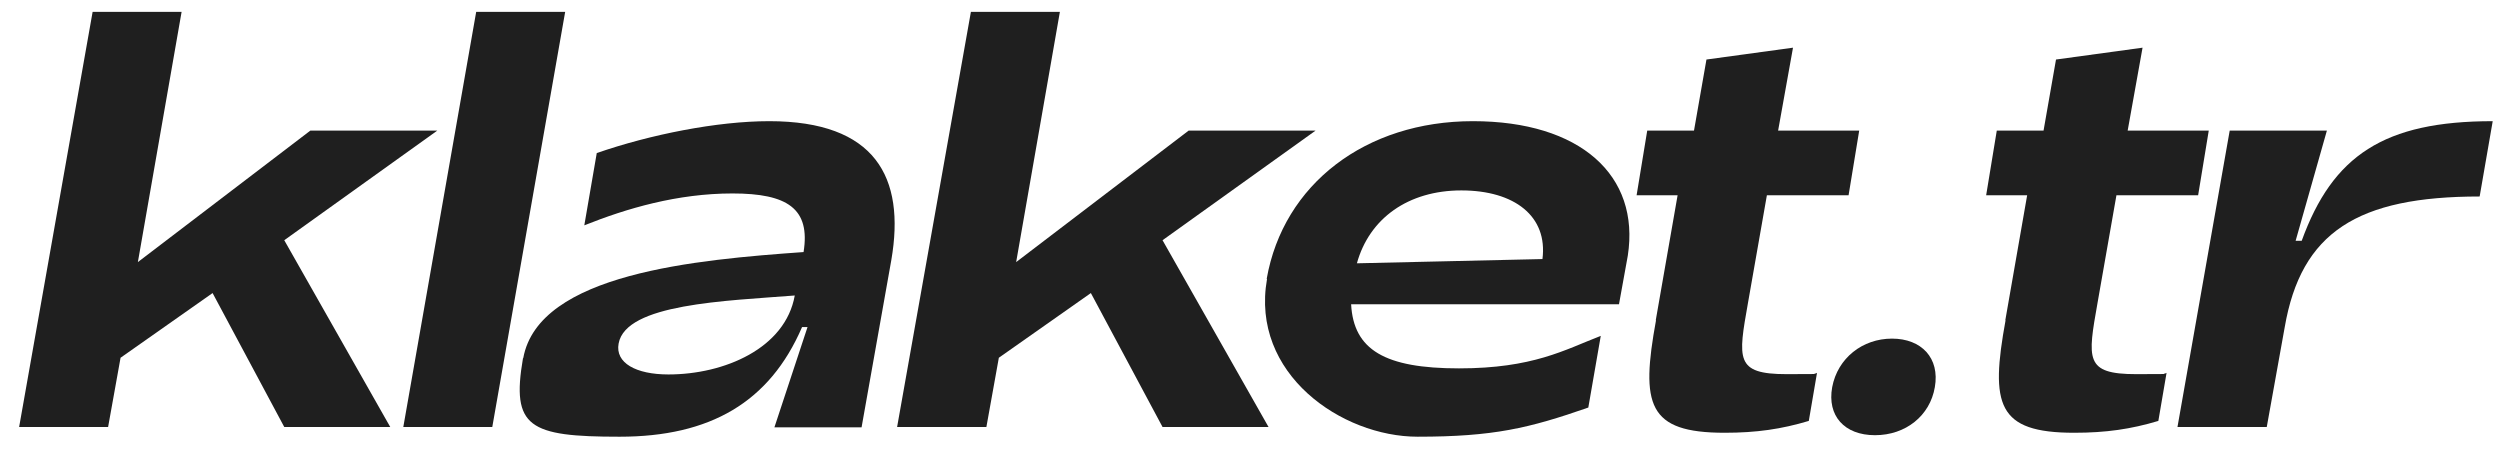 <?xml version="1.0" encoding="UTF-8"?>
<svg id="Layer_1" xmlns="http://www.w3.org/2000/svg" version="1.1" viewBox="0 0 823.2 149.2">
  <!-- Generator: Adobe Illustrator 29.0.1, SVG Export Plug-In . SVG Version: 2.1.0 Build 192)  -->
  <defs>
    <style>
      .st0 {
        fill: #1f1f1f;
      }
    </style>
  </defs>
  <path class="st0" d="M6.3,140.6L30.5,3.9h29.3l-14.4,82.4,56.8-43.3h41.8l-50.4,36.1,34.9,61.5h-34.9l-23.6-44.1-30.3,21.3-4.1,22.8H6.3Z"/>
  <path class="st0" d="M132.8,140.6L156.8,3.9h29.3l-24,136.7h-29.3Z"/>
  <path class="st0" d="M172.3,117.9c5.1-27.9,57.2-32.4,92.3-34.9,2.3-14.3-5.3-19.3-23.4-19.3s-34.8,4.9-48.8,10.5l4.1-23.8c17.6-6.1,39.6-10.5,56.8-10.5,34.9,0,44.9,18.4,40.2,45.7l-9.8,55.1h-28.7l10.9-33h-1.8c-10.7,24.8-30.3,36.1-60.1,36.1s-35.7-3.1-31.8-25.8ZM261.7,97.3c-22.8,1.8-55.6,2.7-58,15.8-1.2,6.4,5.7,10.2,16.4,10.2,18.4,0,38.5-8.6,41.6-26Z"/>
  <path class="st0" d="M295.4,140.6L319.7,3.9h29.3l-14.4,82.4,56.8-43.3h41.8l-50.4,36.1,34.9,61.5h-34.9l-23.6-44.1-30.3,21.3-4.1,22.8h-29.3Z"/>
  <path class="st0" d="M417.1,91.8c5.5-31.2,32.6-51.9,67.9-51.9s55.1,17.8,51,44.3l-2.9,16h-88.2c.8,15,11.1,21.1,35.5,21.1s34.8-6.1,46.7-10.7l-4.1,23.6c-19.5,6.8-31.2,9.6-56.2,9.6s-55.1-20.7-49.6-51.9ZM507.9,85.3c1.8-14.1-9.2-22.6-26.7-22.6s-30.3,9.2-34.4,24l61.1-1.4Z"/>
  <path class="st0" d="M545.2,105.5l7.2-41.2h-13.5l3.5-21.3h15.4l4.1-23.4,28.5-3.9-4.9,27.3h26.7l-3.5,21.3h-26.9l-6.2,35.3c-3.3,18.7-4.3,23.6,12.7,23.6s6.2-.2,10-.4l-2.7,15.8c-9,2.7-17.2,3.9-27.7,3.9-25.4,0-27.7-9.2-22.6-37.1Z"/>
  <path class="st0" d="M603.3,127.5c1.8-9.6,10-16,19.7-16s15.8,6.4,14.1,16c-1.6,9.4-9.6,15.8-19.7,15.8s-15.8-6.4-14.1-15.8Z"/>
  <path class="st0" d="M660.3,105.5l7.2-41.2h-13.5l3.5-21.3h15.4l4.1-23.4,28.5-3.9-4.9,27.3h26.7l-3.5,21.3h-26.9l-6.2,35.3c-3.3,18.7-4.3,23.6,12.7,23.6s6.2-.2,10-.4l-2.7,15.8c-9,2.7-17.2,3.9-27.7,3.9-25.4,0-27.7-9.2-22.6-37.1Z"/>
  <path class="st0" d="M717,140.6l17.2-97.6h32l-10.3,36.3h2c10.2-28.1,27.1-39.4,62.9-39.4l-4.3,24.8c-40.2,0-58.8,11.7-64.2,43.1l-5.9,32.8h-29.3Z"/>
</svg>